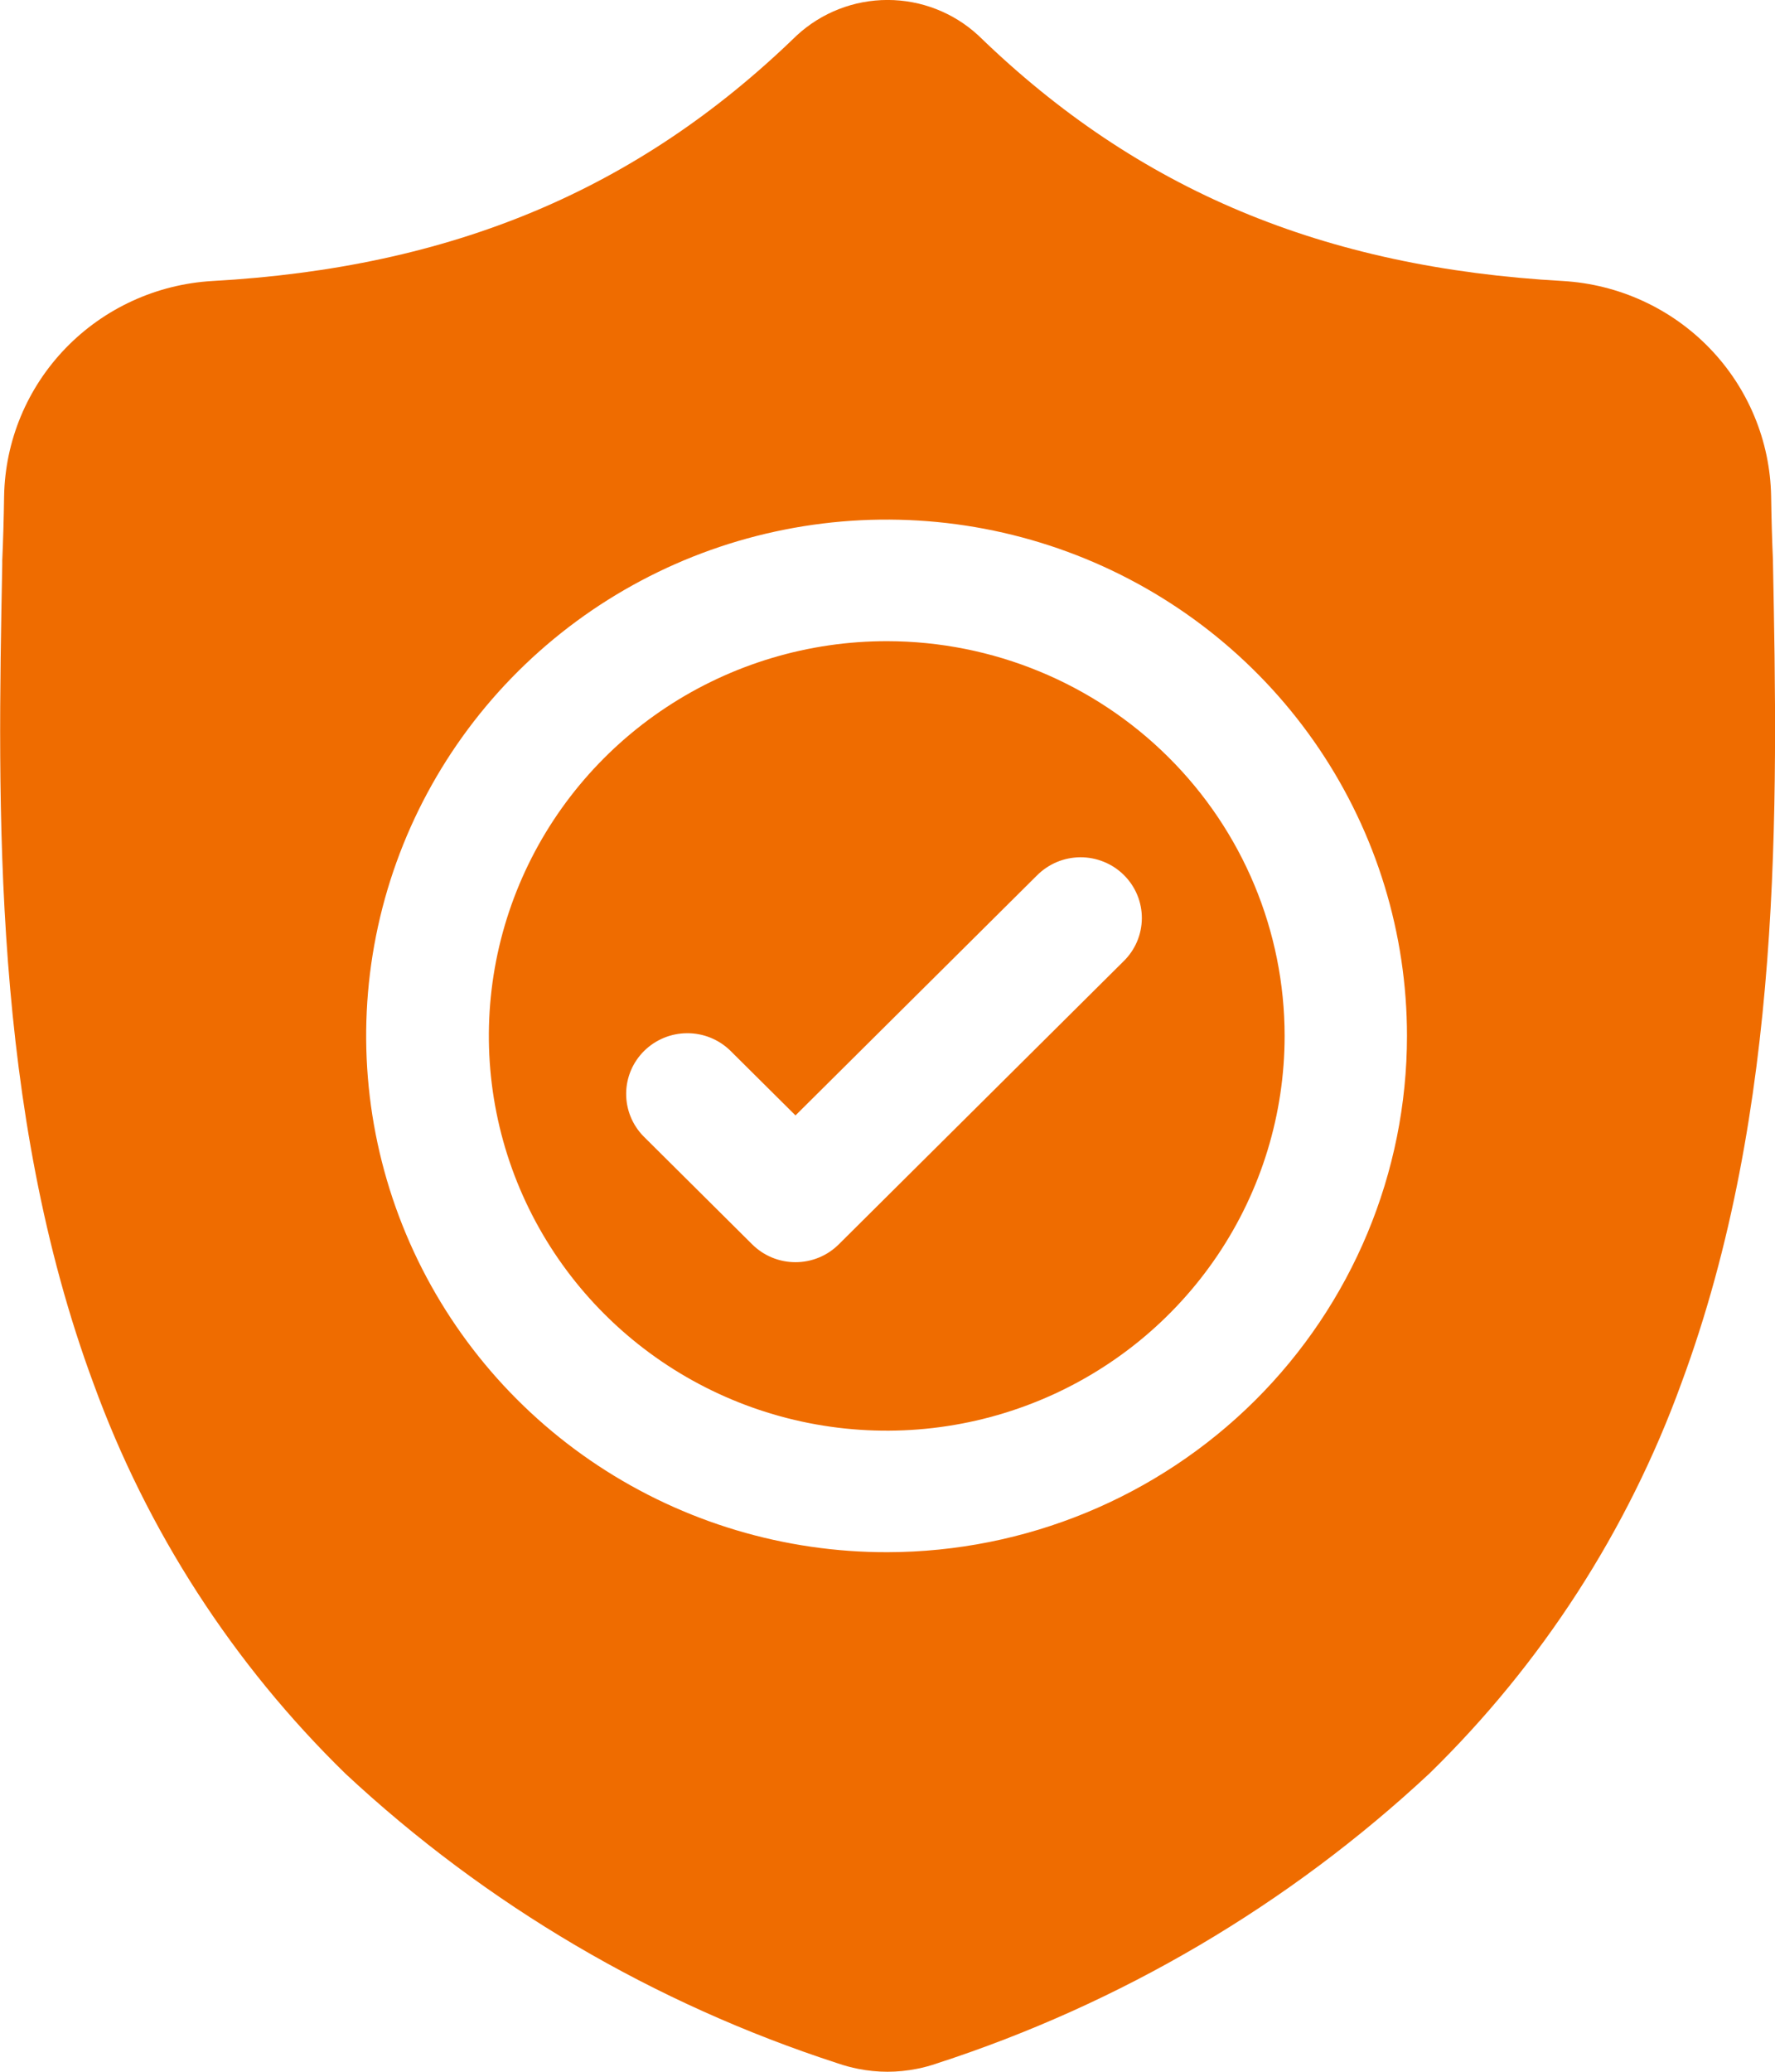 <?xml version="1.0" encoding="UTF-8"?> <svg xmlns="http://www.w3.org/2000/svg" width="48" height="56" viewBox="0 0 48 56" fill="none"><path d="M23.999 17.331C21.87 17.327 19.788 17.95 18.016 19.12C16.244 20.29 14.862 21.955 14.044 23.905C13.227 25.854 13.011 28 13.424 30.071C13.837 32.142 14.86 34.045 16.364 35.539C17.868 37.034 19.785 38.052 21.873 38.465C23.961 38.878 26.125 38.668 28.093 37.861C30.06 37.054 31.741 35.687 32.925 33.931C34.108 32.176 34.739 30.113 34.739 28.001C34.739 25.175 33.608 22.464 31.594 20.464C29.581 18.464 26.849 17.337 23.999 17.331ZM30.375 25.992L22.681 33.636C22.528 33.788 22.346 33.91 22.145 33.992C21.944 34.075 21.729 34.117 21.512 34.117C21.294 34.117 21.079 34.075 20.878 33.992C20.678 33.91 20.495 33.788 20.342 33.636L17.402 30.715C17.099 30.406 16.93 29.991 16.933 29.559C16.935 29.128 17.109 28.715 17.416 28.41C17.724 28.104 18.14 27.931 18.575 27.928C19.01 27.924 19.429 28.091 19.741 28.391L21.512 30.15L28.037 23.668C28.19 23.513 28.373 23.389 28.575 23.303C28.776 23.218 28.993 23.174 29.213 23.172C29.432 23.171 29.649 23.213 29.852 23.296C30.055 23.378 30.239 23.5 30.394 23.654C30.549 23.808 30.672 23.991 30.755 24.192C30.838 24.394 30.88 24.609 30.878 24.827C30.876 25.044 30.831 25.259 30.745 25.459C30.658 25.659 30.533 25.84 30.375 25.992Z" fill="#EF6C00"></path><path d="M47.945 15.194V15.151C47.921 14.613 47.904 14.044 47.895 13.41C47.868 11.917 47.273 10.488 46.231 9.411C45.188 8.333 43.773 7.685 42.269 7.596C35.789 7.236 30.773 5.137 26.489 0.989L26.453 0.955C25.787 0.341 24.911 -0.001 24.002 -0.001C23.092 -0.001 22.216 0.341 21.55 0.955L21.514 0.989C17.23 5.137 12.216 7.236 5.736 7.596C4.232 7.685 2.818 8.333 1.775 9.411C0.732 10.489 0.138 11.917 0.111 13.41C0.102 14.04 0.085 14.608 0.061 15.15V15.251C-0.066 21.817 -0.222 29.988 2.531 37.404C3.977 41.378 6.304 44.98 9.341 47.942C13.148 51.49 17.695 54.164 22.66 55.774C22.838 55.835 23.021 55.885 23.206 55.921C23.73 56.026 24.269 56.026 24.793 55.921C24.979 55.885 25.162 55.835 25.341 55.773C30.305 54.161 34.85 51.486 38.655 47.938C41.692 44.974 44.019 41.372 45.465 37.397C48.227 29.96 48.072 21.77 47.945 15.194ZM24.001 41.956C21.217 41.962 18.493 41.147 16.175 39.617C13.858 38.087 12.05 35.909 10.981 33.359C9.912 30.809 9.629 28.003 10.169 25.294C10.709 22.585 12.047 20.096 14.015 18.141C15.982 16.187 18.489 14.855 21.22 14.315C23.951 13.774 26.782 14.049 29.355 15.104C31.928 16.16 34.127 17.949 35.675 20.244C37.222 22.54 38.048 25.239 38.048 28C38.047 31.697 36.568 35.242 33.935 37.859C31.301 40.475 27.729 41.949 24.001 41.956Z" fill="#EF6C00"></path></svg> 